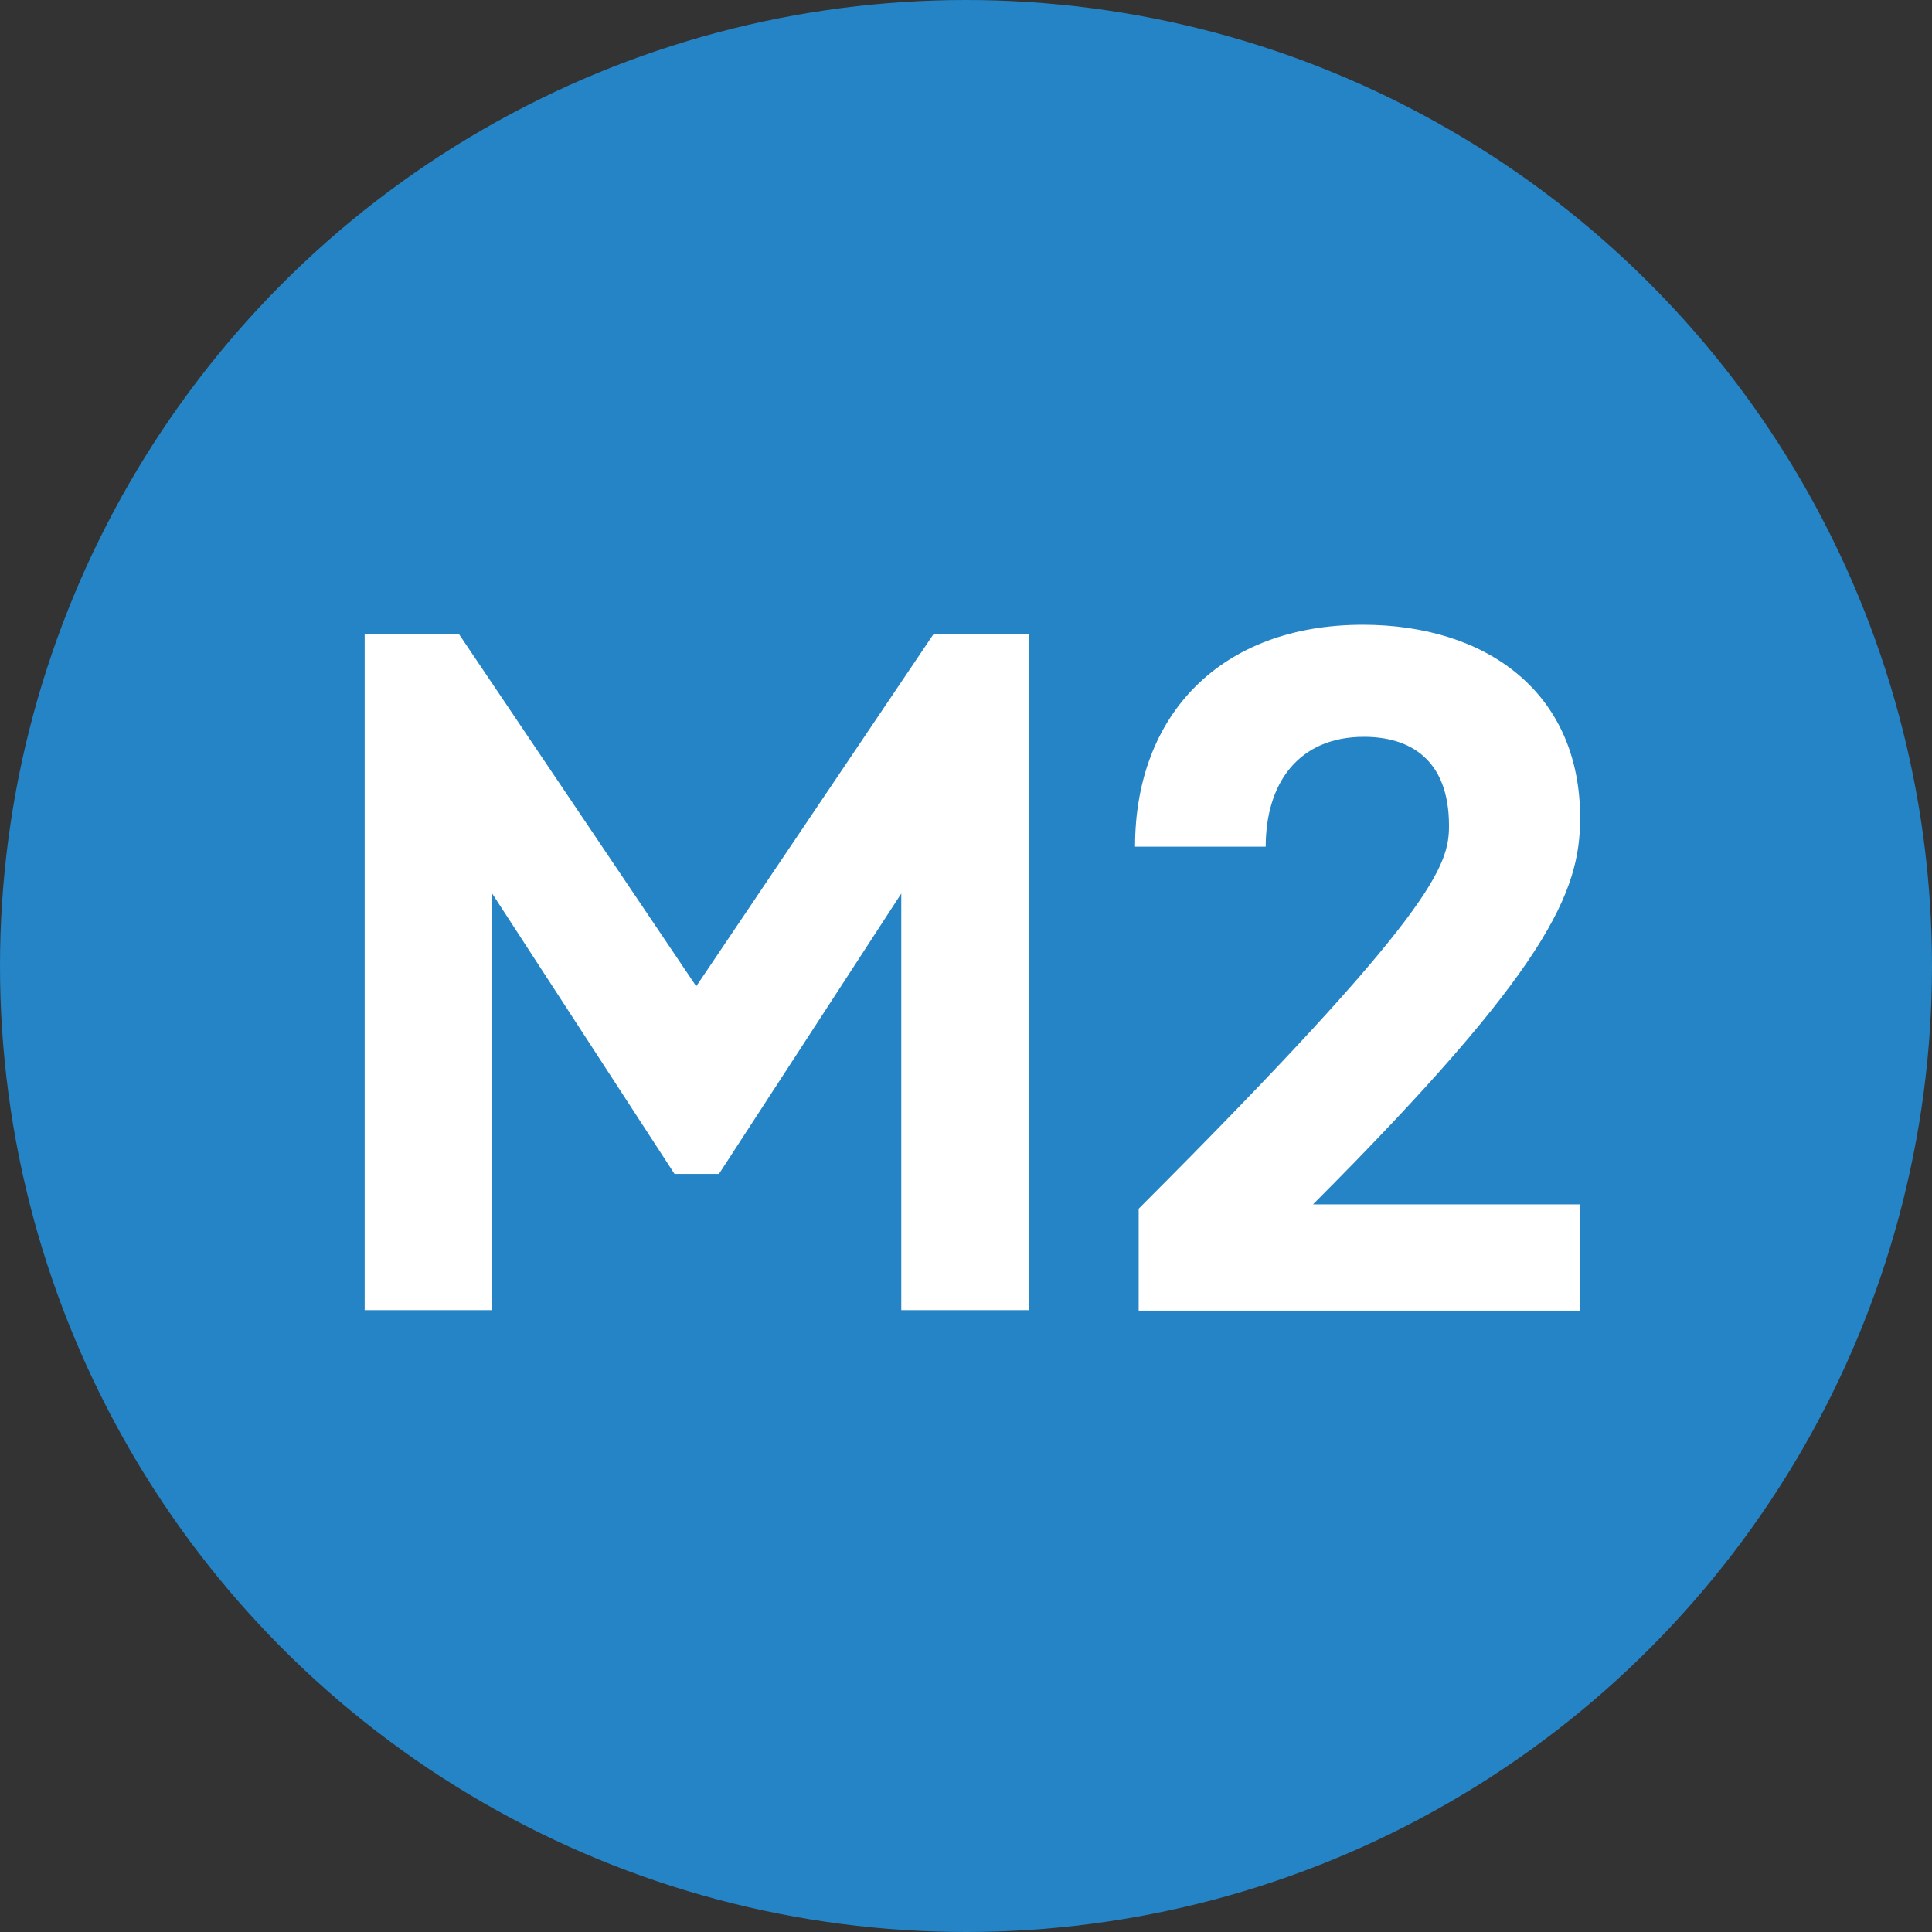 <svg xmlns="http://www.w3.org/2000/svg" width="80" height="80"><rect width="100%" height="100%" fill="#333333" stroke="none"/><defs><style>.cls-2{fill:#fff}</style></defs><g transform="translate(-10 -10)"><circle cx="50" cy="50" r="40" style="fill:#2484c6"/><path d="m47.32 47-7.55 11.61h-1.84L30.38 47v17.25H25.1v-28H29l9.83 14.59 9.83-14.59h3.94v28h-5.28ZM57.15 60.05C69.46 47.74 70 45.82 70 44.19c0-2.8-1.68-3.68-3.52-3.68-2.71 0-4.07 1.92-4.07 4.55H57c0-5.47 3.56-9.19 9.43-9.19 5.08 0 9 2.76 9 8 0 3.07-1.31 6.23-11.06 16h11.04v4.4H57.15Z" class="cls-2"/></g></svg>